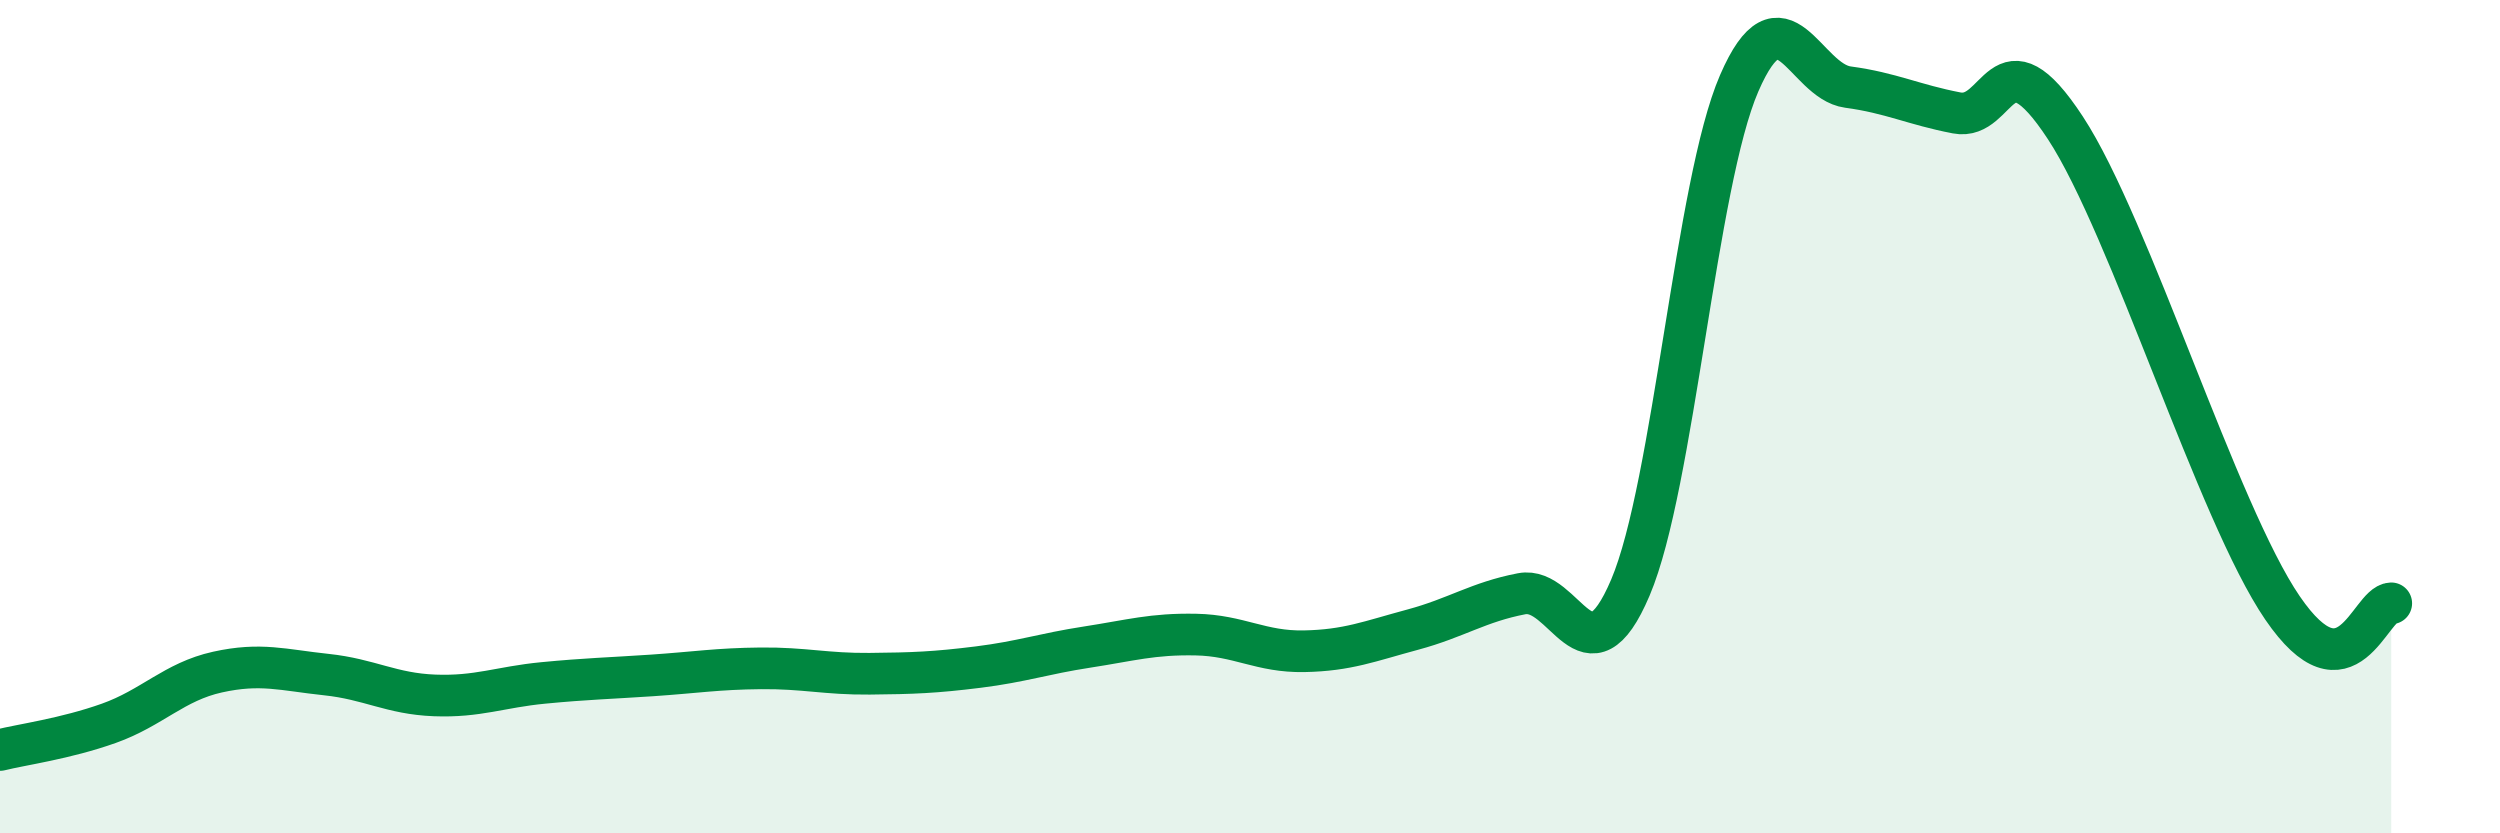 
    <svg width="60" height="20" viewBox="0 0 60 20" xmlns="http://www.w3.org/2000/svg">
      <path
        d="M 0,18 C 0.52,17.87 1.57,17.73 2.61,17.36 C 3.65,16.99 4.18,16.36 5.22,16.13 C 6.26,15.9 6.79,16.08 7.83,16.19 C 8.87,16.3 9.39,16.65 10.43,16.69 C 11.47,16.73 12,16.49 13.04,16.39 C 14.08,16.29 14.61,16.28 15.65,16.21 C 16.69,16.14 17.22,16.05 18.26,16.04 C 19.3,16.03 19.83,16.18 20.87,16.17 C 21.91,16.16 22.44,16.14 23.48,16.01 C 24.52,15.88 25.05,15.69 26.09,15.53 C 27.13,15.37 27.66,15.21 28.7,15.23 C 29.74,15.25 30.26,15.65 31.3,15.63 C 32.34,15.61 32.87,15.39 33.91,15.11 C 34.95,14.83 35.48,14.45 36.52,14.25 C 37.56,14.05 38.09,16.55 39.13,14.1 C 40.17,11.65 40.7,4.4 41.74,2 C 42.78,-0.4 43.31,1.95 44.35,2.09 C 45.39,2.23 45.92,2.51 46.96,2.71 C 48,2.91 48.01,0.69 49.57,3.07 C 51.13,5.45 53.22,12.31 54.78,14.59 C 56.34,16.87 56.87,14.5 57.39,14.48L57.39 20L0 20Z"
        fill="#008740"
        opacity="0.1"
        stroke-linecap="round"
        stroke-linejoin="round"
      />
      <path
        d="M 0,18 C 0.52,17.87 1.57,17.73 2.61,17.36 C 3.65,16.99 4.18,16.36 5.22,16.13 C 6.26,15.9 6.79,16.08 7.83,16.19 C 8.87,16.3 9.39,16.65 10.43,16.69 C 11.47,16.73 12,16.49 13.04,16.39 C 14.08,16.29 14.61,16.28 15.65,16.21 C 16.69,16.14 17.22,16.05 18.26,16.04 C 19.3,16.03 19.83,16.18 20.87,16.17 C 21.91,16.16 22.44,16.14 23.48,16.01 C 24.52,15.88 25.05,15.69 26.09,15.53 C 27.13,15.37 27.66,15.21 28.7,15.23 C 29.74,15.25 30.26,15.65 31.3,15.63 C 32.34,15.61 32.87,15.39 33.91,15.11 C 34.95,14.83 35.48,14.45 36.52,14.25 C 37.56,14.05 38.09,16.55 39.13,14.1 C 40.17,11.65 40.7,4.4 41.74,2 C 42.78,-0.4 43.31,1.95 44.35,2.09 C 45.39,2.23 45.92,2.51 46.96,2.71 C 48,2.91 48.01,0.69 49.57,3.07 C 51.13,5.45 53.22,12.31 54.78,14.59 C 56.34,16.87 56.87,14.5 57.39,14.48"
        stroke="#008740"
        stroke-width="1"
        fill="none"
        stroke-linecap="round"
        stroke-linejoin="round"
      />
    </svg>
  